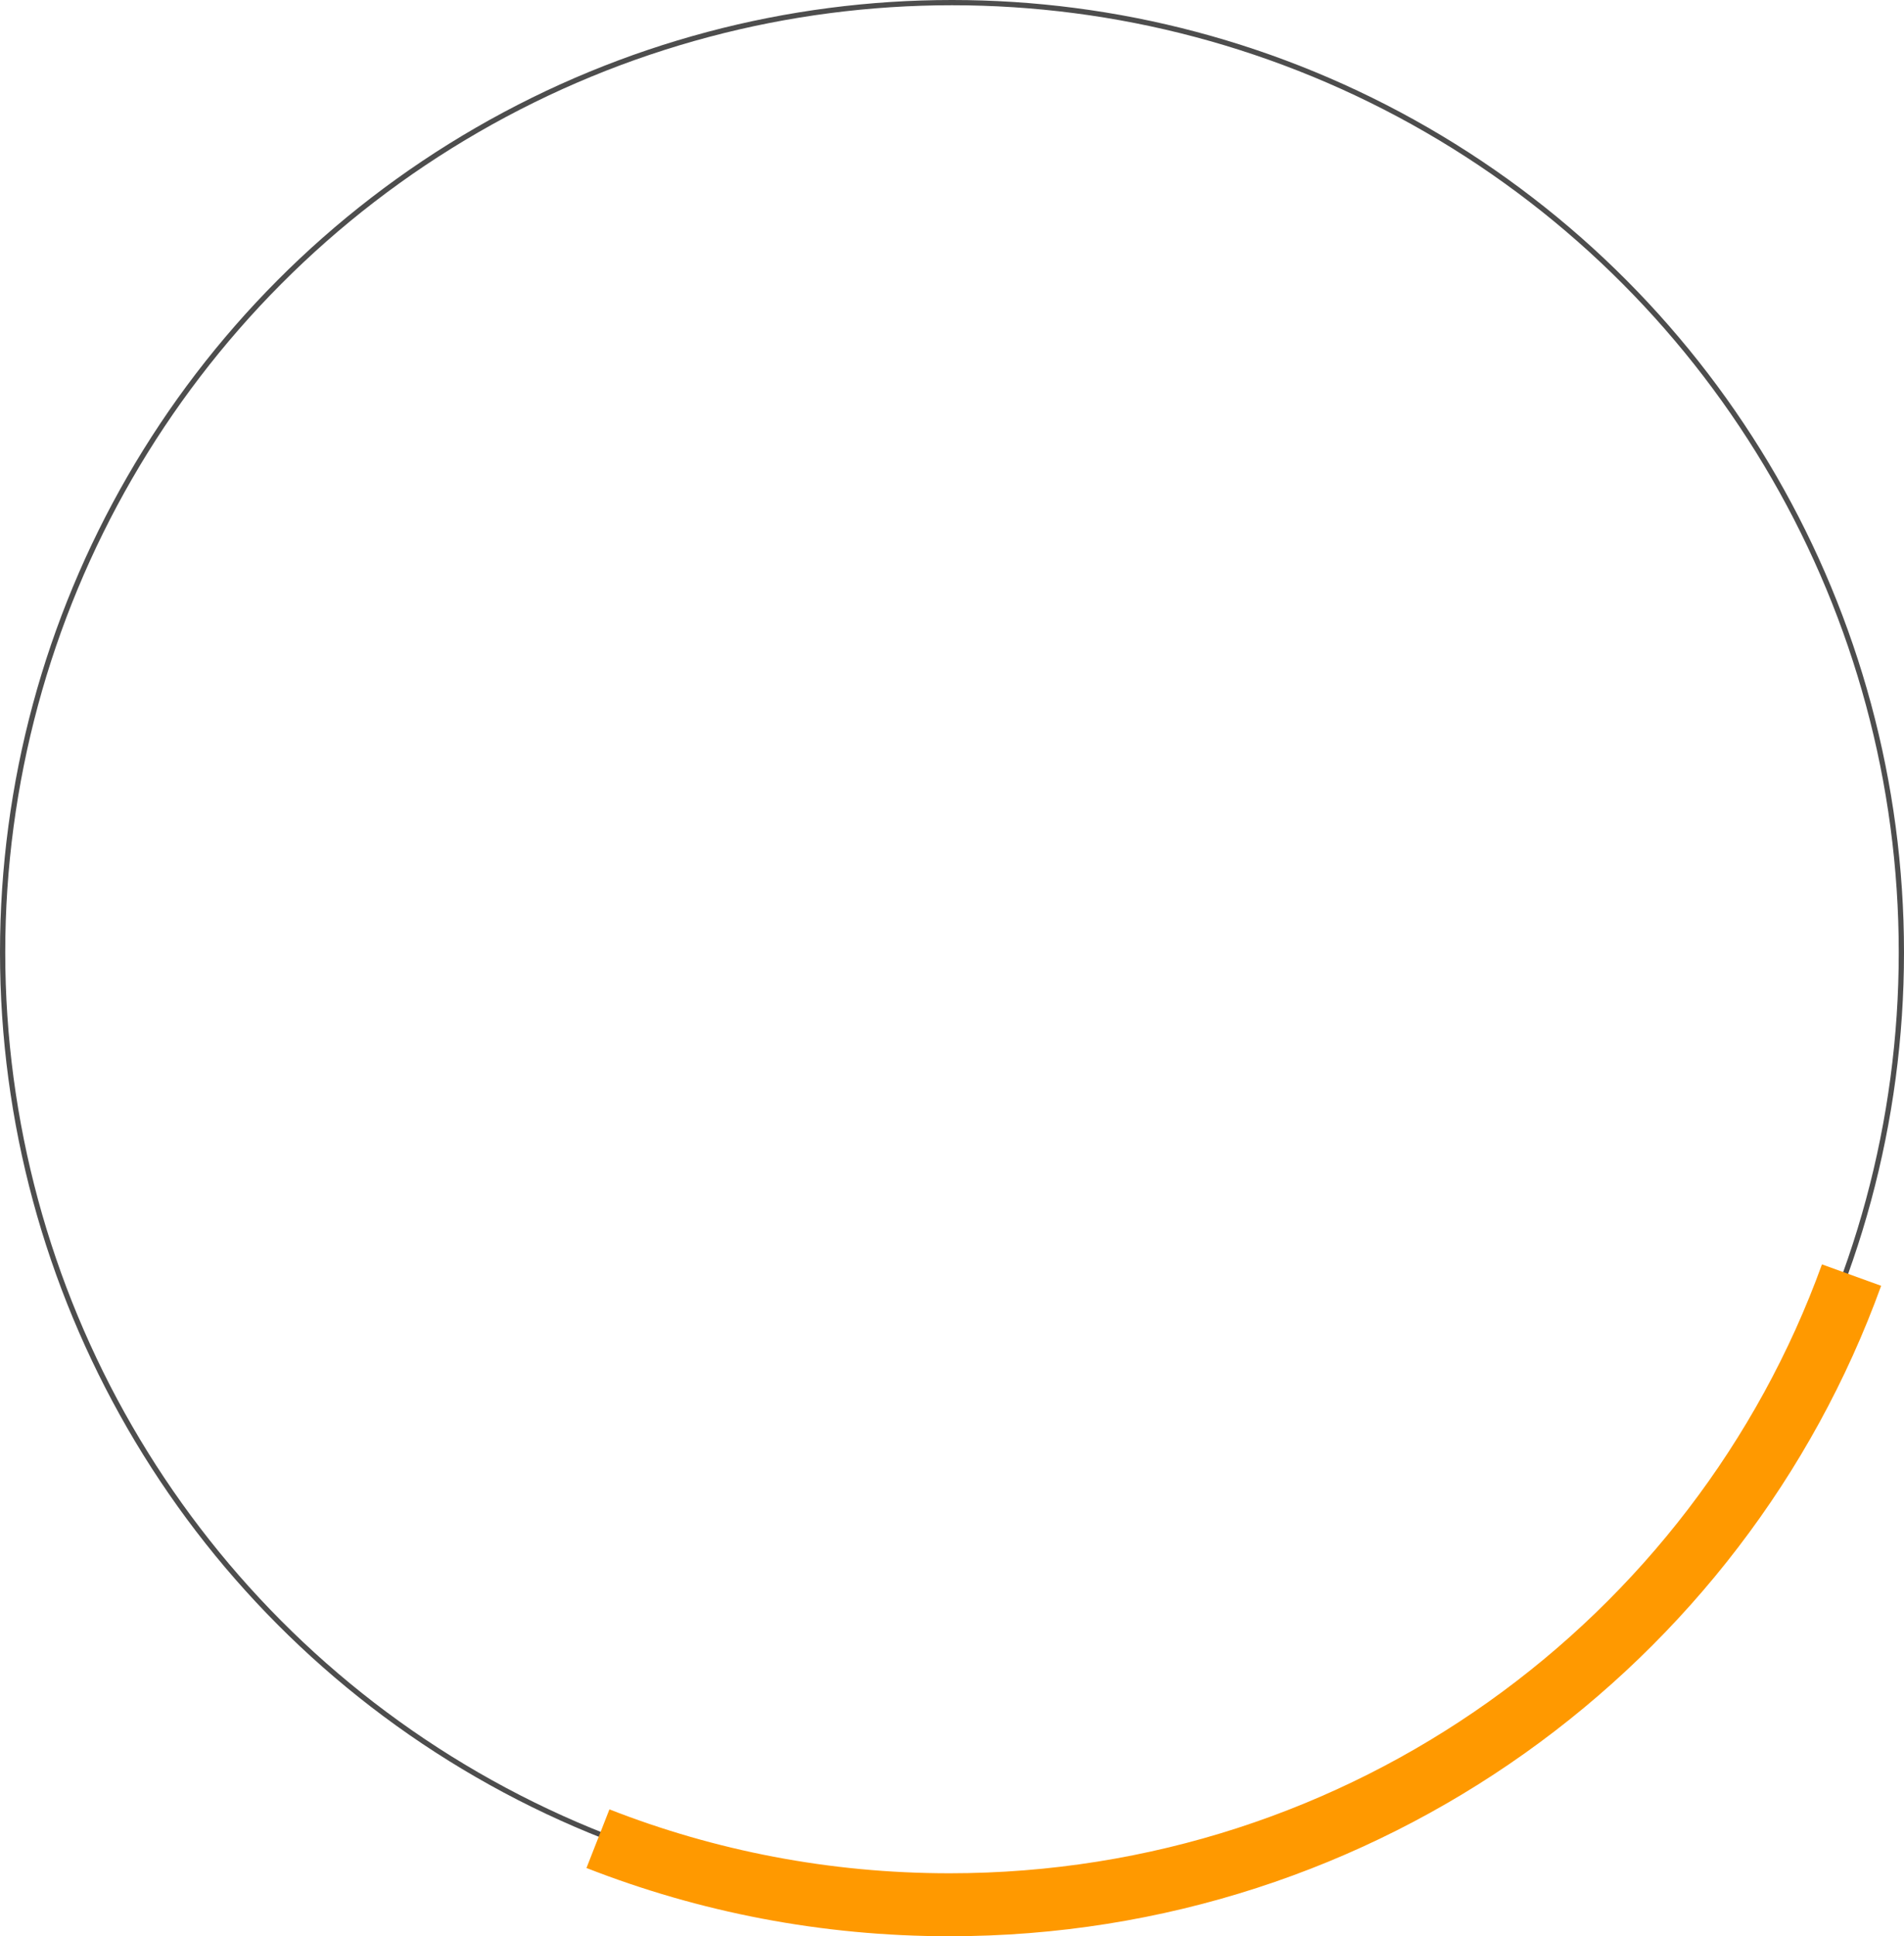 <svg width="363" height="369" viewBox="0 0 363 369" fill="none" xmlns="http://www.w3.org/2000/svg">
<circle cx="181.5" cy="181.5" r="181" stroke="#4D4D4D"/>
<path d="M114 350.407C134.754 358.535 157.368 363 181.033 363C260.253 363 327.693 312.961 353 243" stroke="#FF9900" stroke-width="12"/>
</svg>
